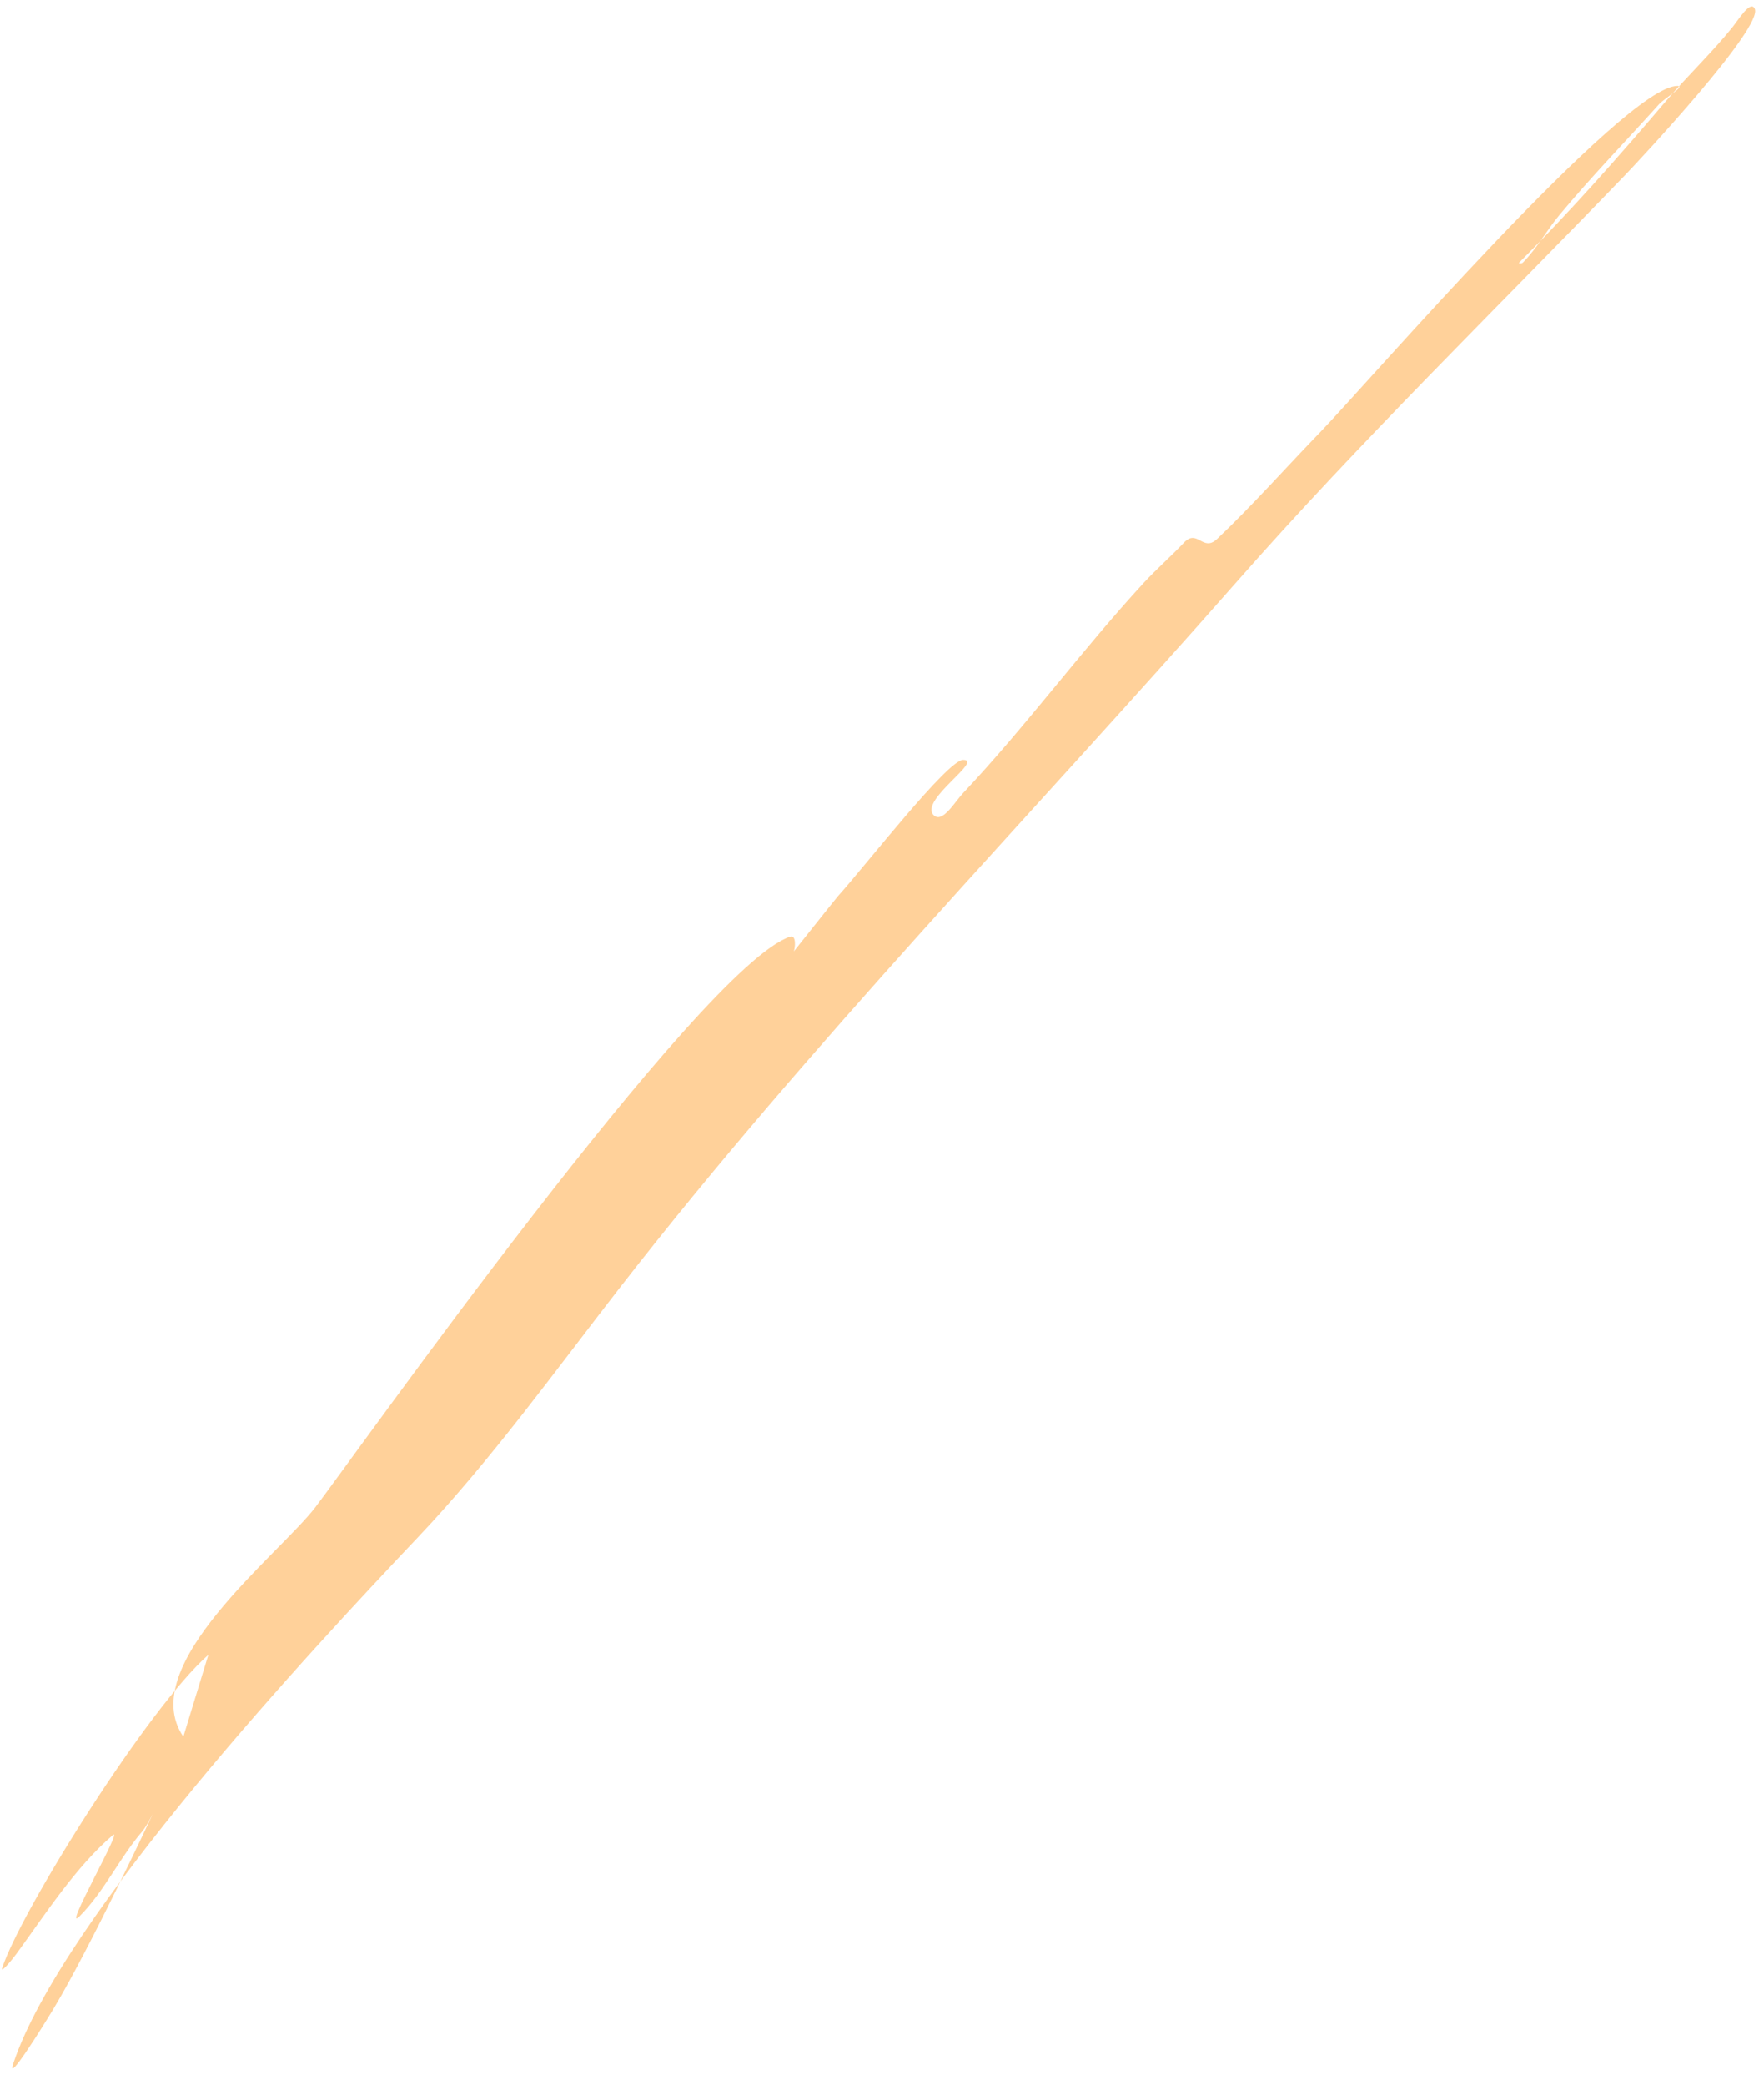 <?xml version="1.0" encoding="UTF-8" standalone="no"?><svg xmlns="http://www.w3.org/2000/svg" xmlns:xlink="http://www.w3.org/1999/xlink" clip-rule="evenodd" fill="#000000" fill-rule="evenodd" height="1849.7" preserveAspectRatio="xMidYMid meet" stroke-linejoin="round" stroke-miterlimit="2" version="1" viewBox="303.5 145.4 1565.2 1849.7" width="1565.2" zoomAndPan="magnify"><path d="M1.603 1.932H2084.933V2085.262H1.603z" fill="none"/><g id="change1_1"><path d="M466.203,1685.89c-43.147,-62.907 84.602,-161.262 116.919,-203.274c31.855,-41.411 342.095,-479.92 421.425,-506.363c5.877,-1.959 4.42,10.76 3.267,13.068c-0.183,0.365 37.117,-46.687 39.202,-49.003c25.071,-27.857 97.347,-120.874 111.073,-120.874c18.512,-0 -39.225,35.913 -26.135,49.003c7.7,7.7 18.672,-11.672 26.135,-19.601c56.208,-59.721 104.601,-125.912 160.076,-186.211c11.47,-12.467 24.304,-23.62 35.936,-35.936c11.899,-12.599 16.625,8.871 29.402,-3.267c31.825,-30.234 60.928,-63.21 91.472,-94.739c41.088,-42.414 269.611,-307.085 316.885,-307.085c7.7,0 -11.183,10.611 -16.334,16.335c-29.611,32.9 -59.656,63.746 -88.205,98.006c-11.434,13.72 -20.04,29.84 -32.669,42.469c-0.77,0.77 -4.037,0.77 -3.267,-0c45.918,-45.918 88.225,-93.91 130.675,-143.742c18.333,-21.522 41.381,-43.56 58.803,-65.337c5.313,-6.642 15.798,-23.942 19.601,-16.335c8.226,16.452 -103.46,135.711 -114.34,147.009c-115.801,120.255 -236.082,237.216 -346.287,362.622c-181.081,206.057 -377.585,407.994 -545.566,623.97c-57.753,74.254 -114.954,153.827 -179.677,222.146c-93.739,98.947 -316.074,337.318 -359.355,467.161c-6.405,19.217 25.514,-31.633 35.936,-49.003c33.325,-55.541 88.205,-173.143 88.205,-173.143c0,-0 -5.668,11.513 -9.801,16.334c-20.138,23.495 -33.711,53.312 -55.536,75.138c-16.167,16.167 40.106,-81.047 29.402,-71.871c-32.68,28.011 -59.642,69.757 -84.939,104.539c-3.623,4.982 -15.015,18.912 -13.067,13.068c17.254,-51.762 129.981,-231.341 182.944,-277.683" fill="#ffd19a"/></g></svg>